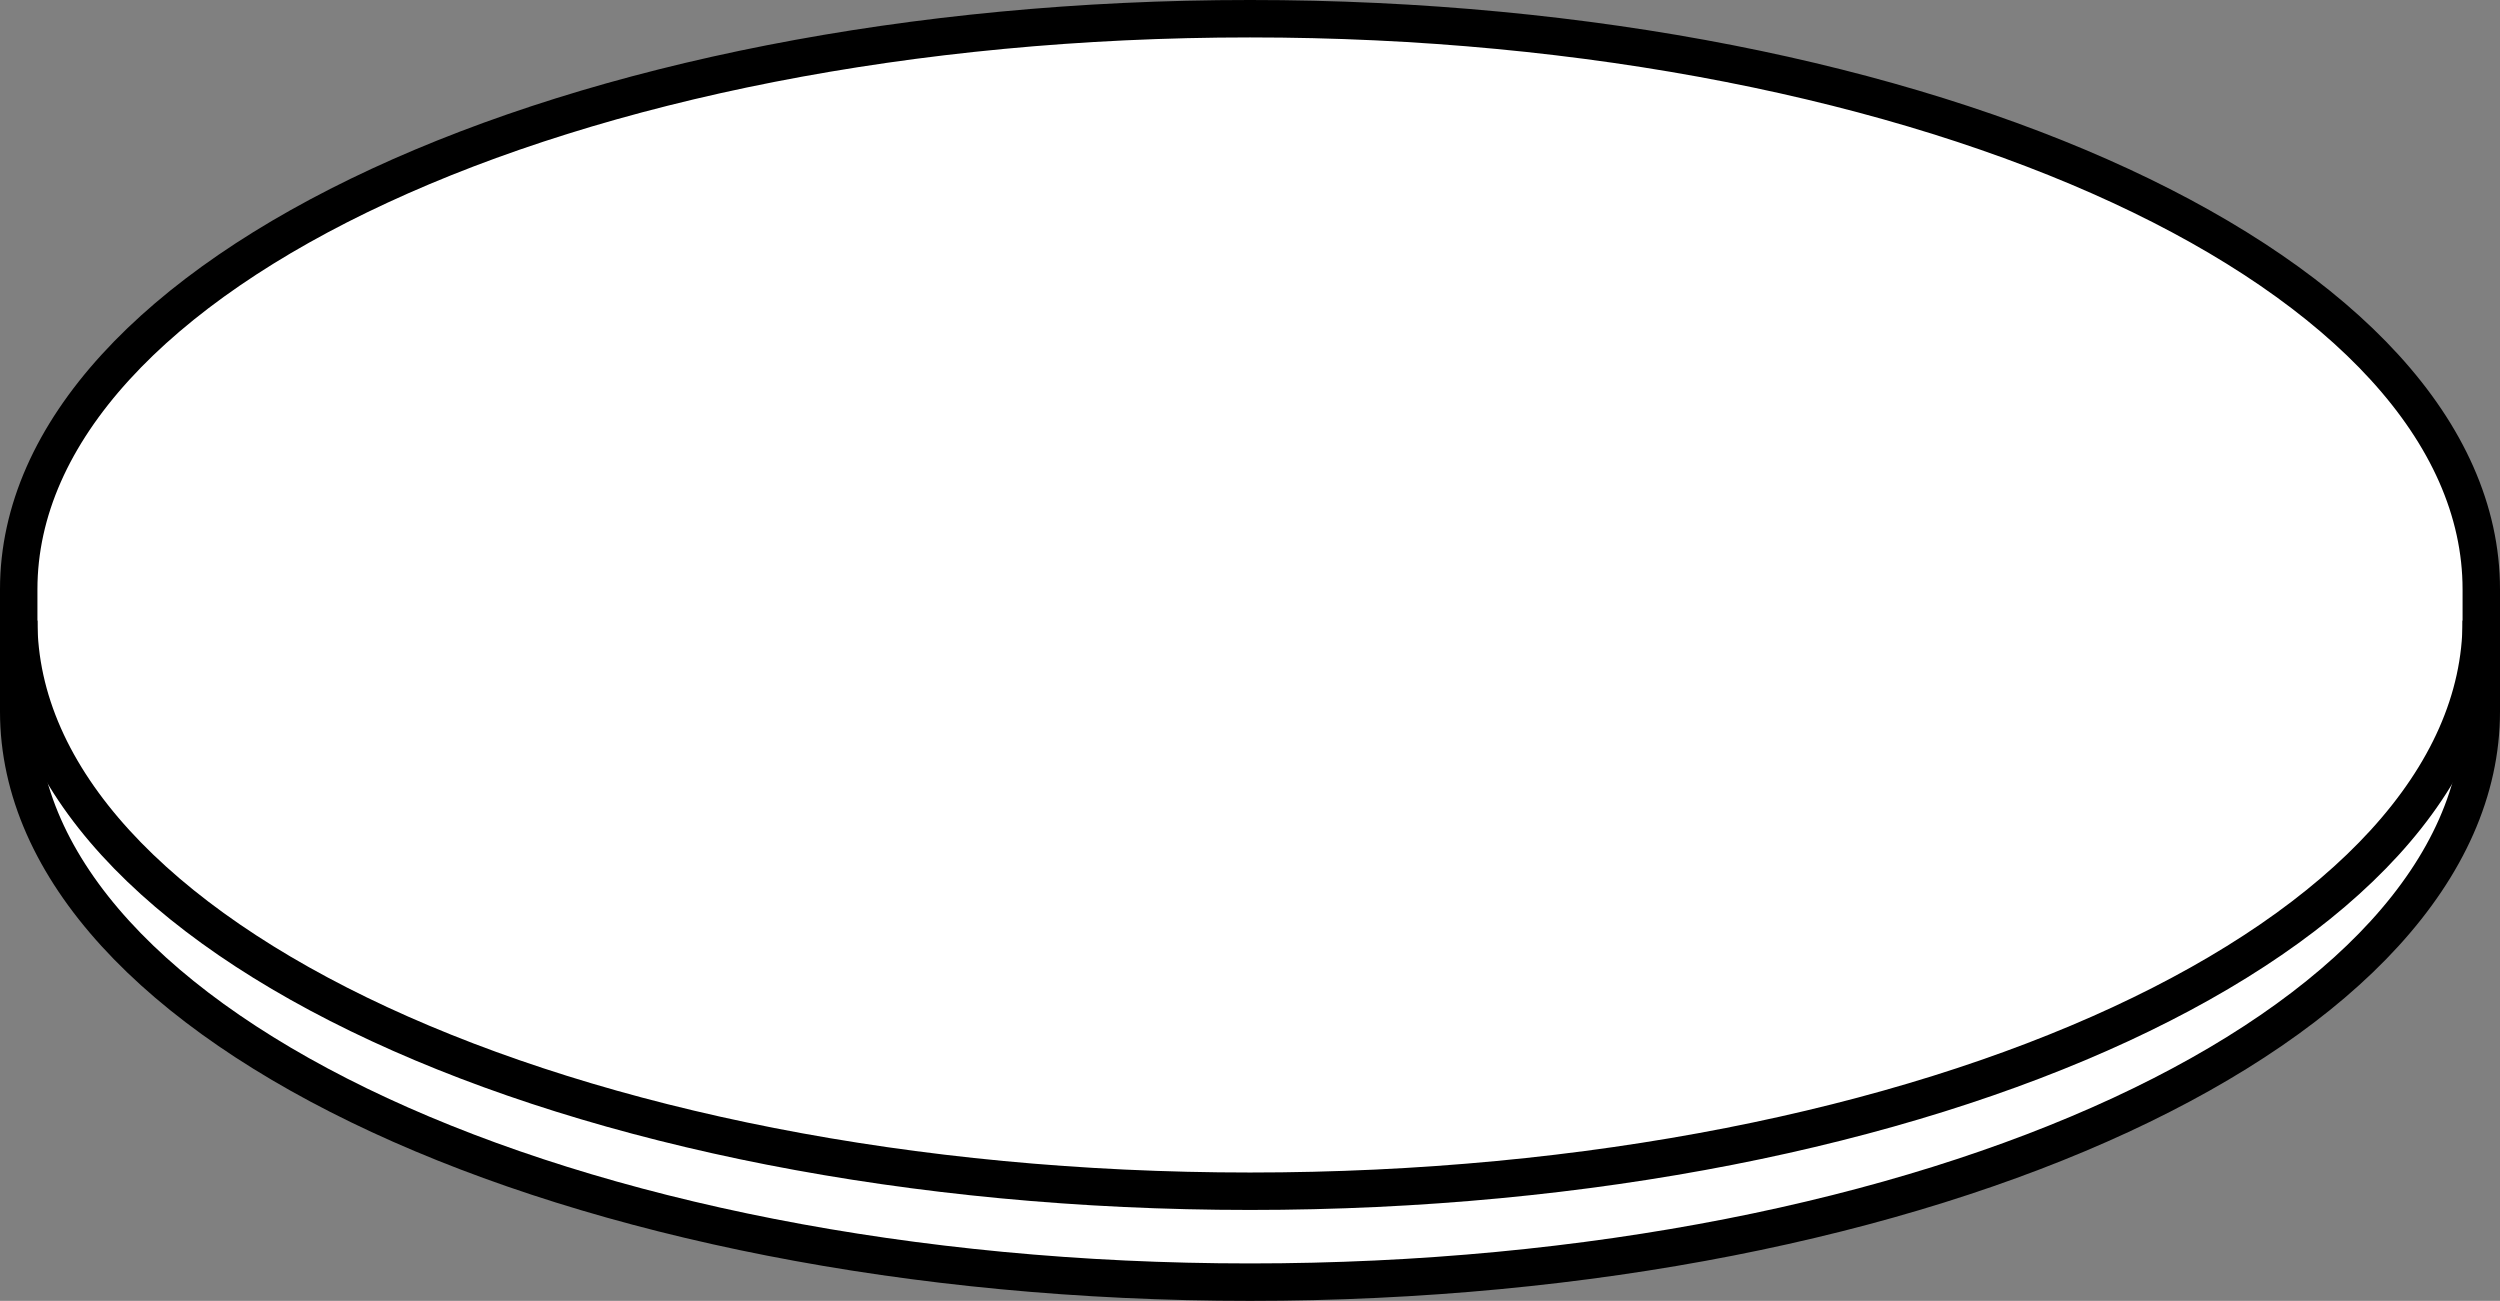 <?xml version="1.0" encoding="iso-8859-1"?>
<!-- Generator: Adobe Illustrator 28.1.0, SVG Export Plug-In . SVG Version: 6.00 Build 0)  -->
<svg version="1.1" id="image" xmlns="http://www.w3.org/2000/svg" xmlns:xlink="http://www.w3.org/1999/xlink" x="0px" y="0px"
	 width="53.428px" height="27.801px" viewBox="0 0 53.428 27.801" enable-background="new 0 0 53.428 27.801"
	 xml:space="preserve">
<rect x="0" y="0" width="53.428" height="27.801" fill="#808080" stroke="none"/>
<path fill="#FFFFFF" stroke="#000000" stroke-width="0.8" stroke-miterlimit="10" d="M26.714,0.4C12.181,0.4,0.4,5.86,0.4,12.595
	v2.611c0,6.735,11.781,12.195,26.314,12.195s26.314-5.46,26.314-12.195v-2.611C53.028,5.86,41.246,0.4,26.714,0.4z"/>
<path fill="none" stroke="#000000" stroke-width="0.8" stroke-miterlimit="10" d="M0.4,13.263
	c0,6.735,11.781,12.195,26.314,12.195s26.314-5.46,26.314-12.195"/>
</svg>
